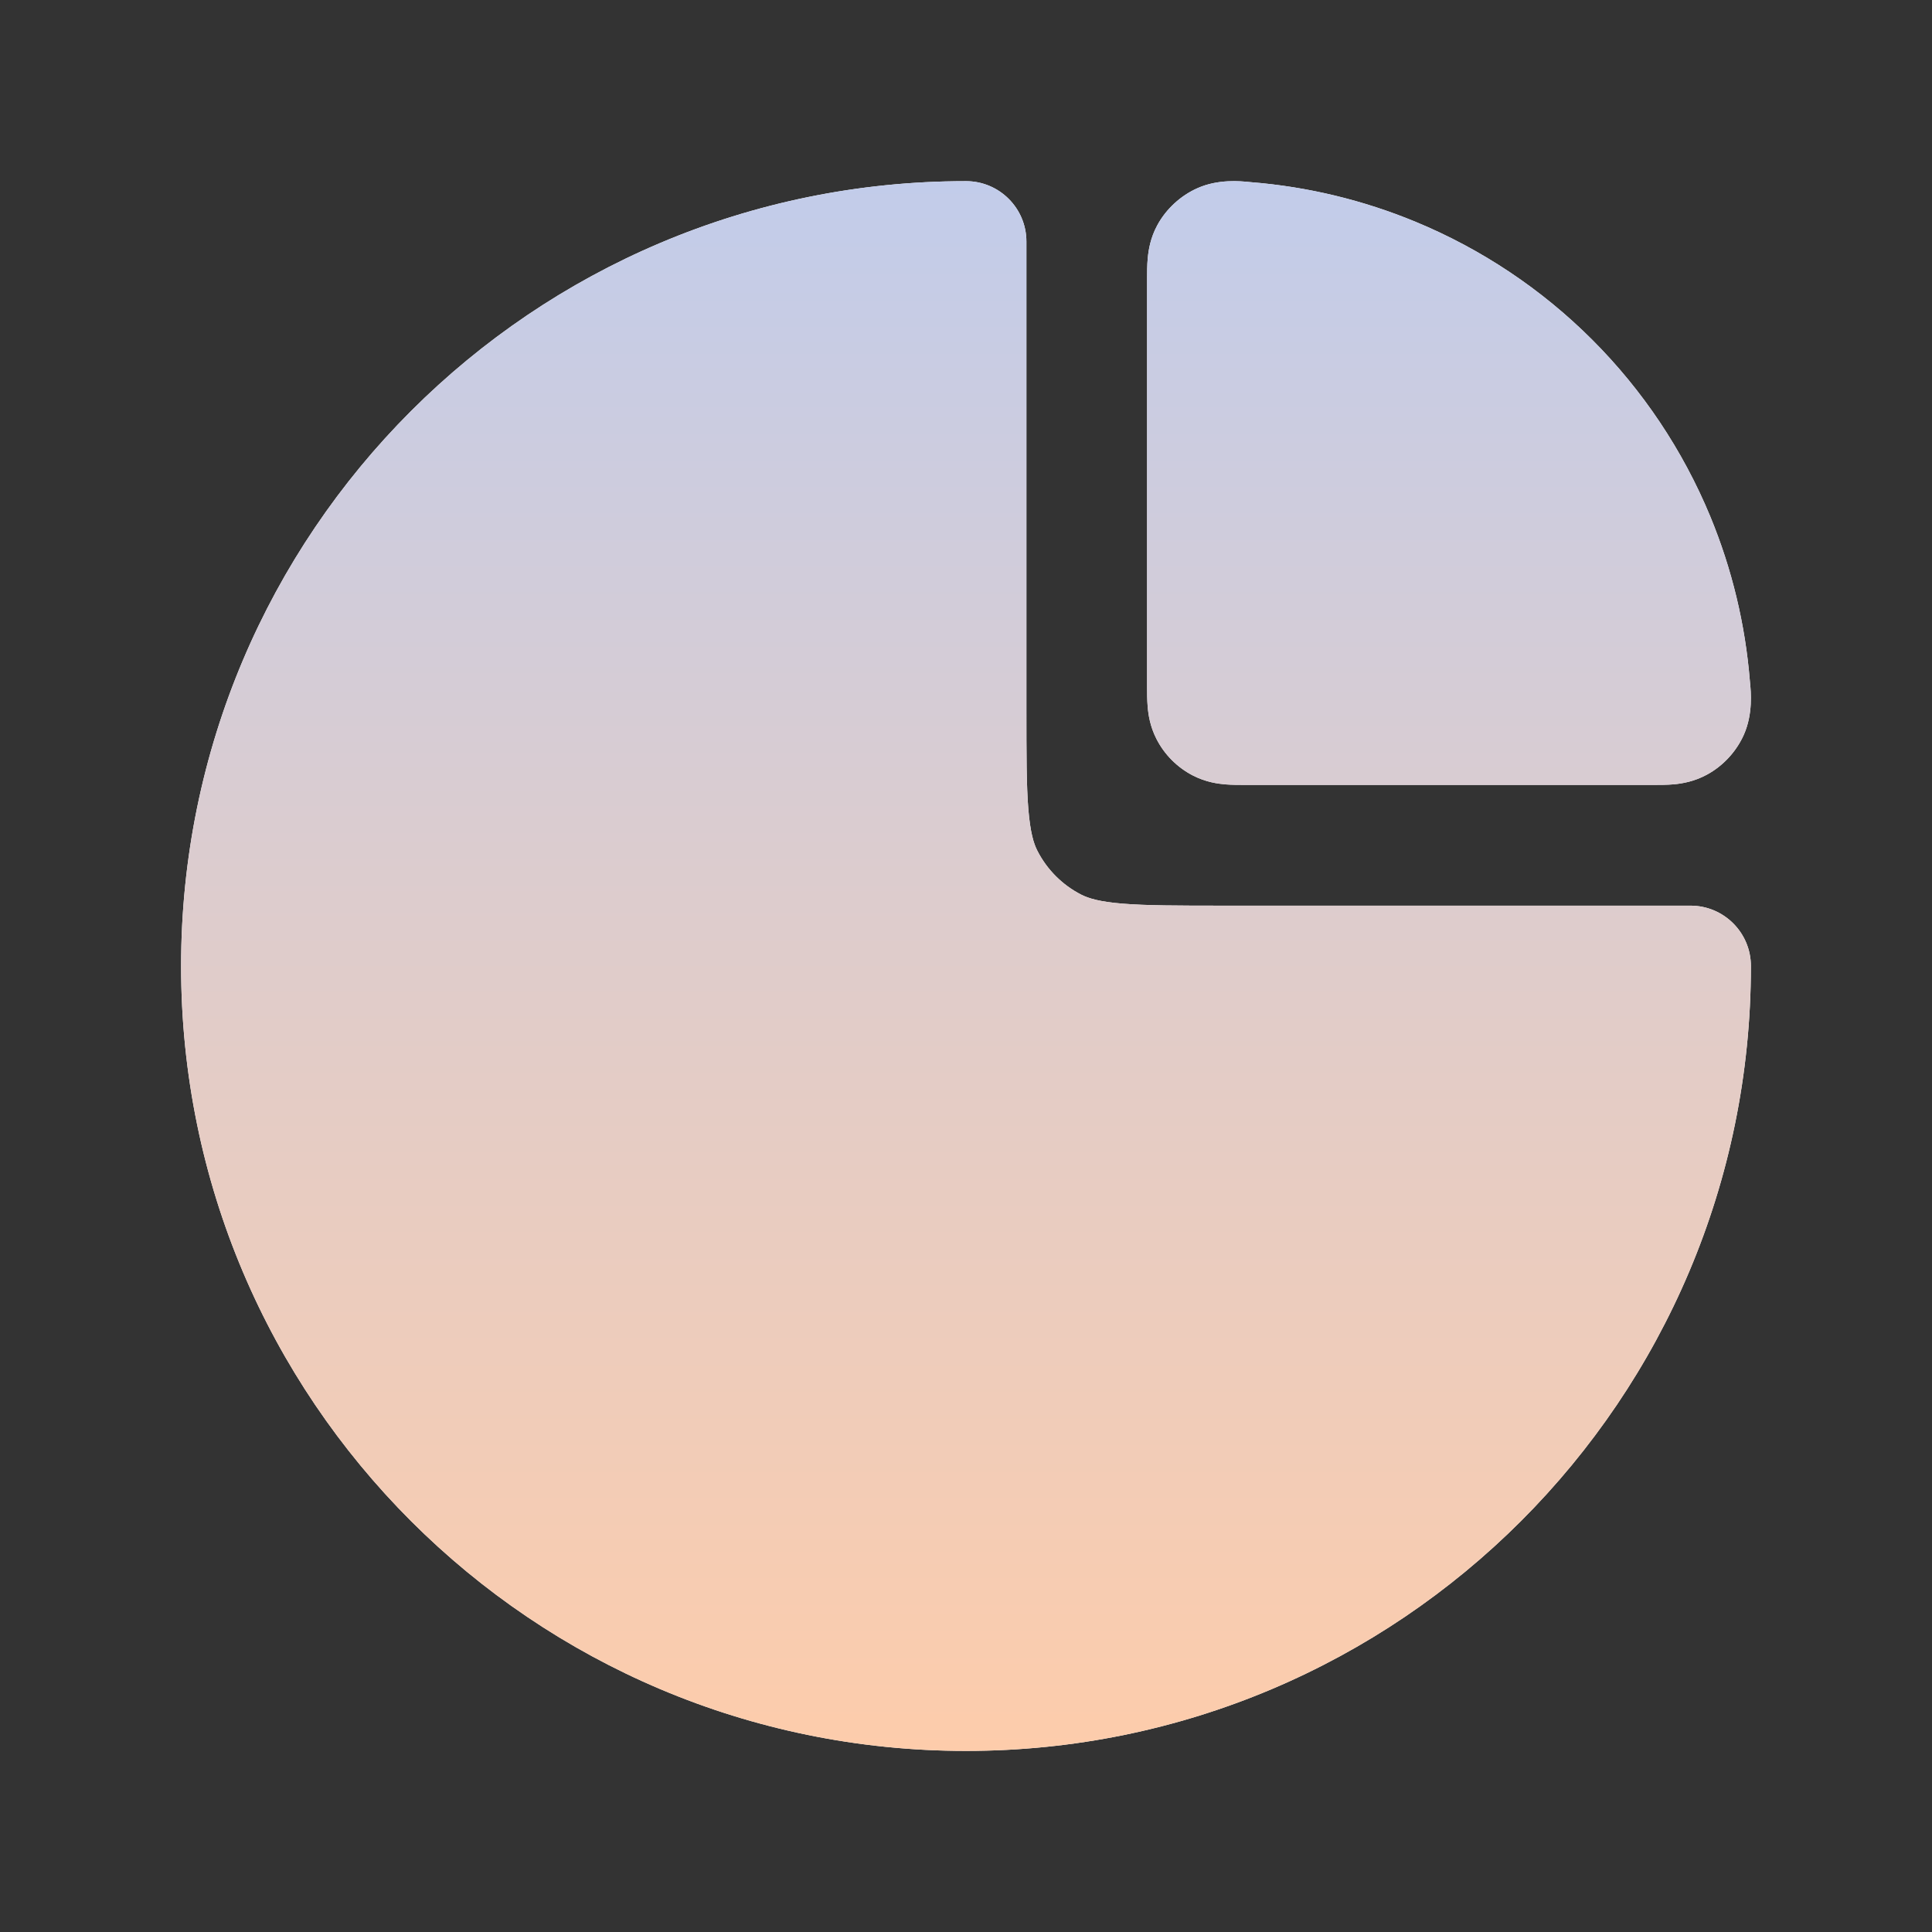 <svg width="30" height="30" viewBox="0 0 30 30" fill="none" xmlns="http://www.w3.org/2000/svg">
<rect x="0" y="0" width="30" height="30" fill="#333333" stroke="none"/>
<path fill-rule="evenodd" clip-rule="evenodd" d="M19.393 2.826C19.406 2.827 19.417 2.828 19.425 2.829C20.303 2.899 21.167 3.107 21.983 3.445C23.008 3.869 23.94 4.492 24.724 5.276C25.509 6.061 26.131 6.992 26.556 8.017C26.894 8.834 27.101 9.697 27.172 10.575C27.172 10.584 27.174 10.595 27.175 10.607C27.188 10.738 27.222 11.082 27.08 11.405C26.964 11.668 26.756 11.894 26.503 12.03C26.307 12.136 26.12 12.167 25.99 12.179C25.884 12.188 25.766 12.188 25.68 12.188C25.673 12.188 25.667 12.188 25.66 12.188H19.351C19.345 12.188 19.338 12.188 19.332 12.188C19.244 12.188 19.13 12.188 19.028 12.18C18.907 12.17 18.724 12.144 18.529 12.045C18.282 11.919 18.081 11.718 17.956 11.471C17.857 11.277 17.831 11.093 17.821 10.973C17.812 10.87 17.812 10.756 17.812 10.668C17.812 10.662 17.812 10.656 17.812 10.65V4.34C17.812 4.334 17.812 4.328 17.812 4.321C17.812 4.235 17.812 4.117 17.822 4.011C17.834 3.88 17.864 3.694 17.97 3.498C18.107 3.245 18.333 3.037 18.596 2.921C18.918 2.778 19.263 2.813 19.393 2.826ZM2.812 15.001C2.812 8.27 8.269 2.813 15 2.813C15.518 2.813 15.938 3.233 15.938 3.751V11.001C15.938 11.716 15.938 12.196 15.968 12.566C15.998 12.925 16.05 13.097 16.108 13.21C16.258 13.504 16.497 13.743 16.791 13.893C16.904 13.95 17.075 14.003 17.434 14.032C17.804 14.062 18.285 14.063 19 14.063H26.25C26.768 14.063 27.188 14.483 27.188 15.001C27.188 21.732 21.731 27.188 15 27.188C8.269 27.188 2.812 21.732 2.812 15.001Z" fill="white"/>
<path fill-rule="evenodd" clip-rule="evenodd" d="M19.393 2.826C19.406 2.827 19.417 2.828 19.425 2.829C20.303 2.899 21.167 3.107 21.983 3.445C23.008 3.869 23.94 4.492 24.724 5.276C25.509 6.061 26.131 6.992 26.556 8.017C26.894 8.834 27.101 9.697 27.172 10.575C27.172 10.584 27.174 10.595 27.175 10.607C27.188 10.738 27.222 11.082 27.08 11.405C26.964 11.668 26.756 11.894 26.503 12.03C26.307 12.136 26.12 12.167 25.99 12.179C25.884 12.188 25.766 12.188 25.68 12.188C25.673 12.188 25.667 12.188 25.66 12.188H19.351C19.345 12.188 19.338 12.188 19.332 12.188C19.244 12.188 19.13 12.188 19.028 12.18C18.907 12.17 18.724 12.144 18.529 12.045C18.282 11.919 18.081 11.718 17.956 11.471C17.857 11.277 17.831 11.093 17.821 10.973C17.812 10.87 17.812 10.756 17.812 10.668C17.812 10.662 17.812 10.656 17.812 10.65V4.34C17.812 4.334 17.812 4.328 17.812 4.321C17.812 4.235 17.812 4.117 17.822 4.011C17.834 3.88 17.864 3.694 17.97 3.498C18.107 3.245 18.333 3.037 18.596 2.921C18.918 2.778 19.263 2.813 19.393 2.826ZM2.812 15.001C2.812 8.27 8.269 2.813 15 2.813C15.518 2.813 15.938 3.233 15.938 3.751V11.001C15.938 11.716 15.938 12.196 15.968 12.566C15.998 12.925 16.05 13.097 16.108 13.21C16.258 13.504 16.497 13.743 16.791 13.893C16.904 13.95 17.075 14.003 17.434 14.032C17.804 14.062 18.285 14.063 19 14.063H26.25C26.768 14.063 27.188 14.483 27.188 15.001C27.188 21.732 21.731 27.188 15 27.188C8.269 27.188 2.812 21.732 2.812 15.001Z" fill="url(#paint0_linear_1194_30189)"/>
<defs>
<linearGradient id="paint0_linear_1194_30189" x1="15" y1="2.812" x2="15" y2="27.188" gradientUnits="userSpaceOnUse">
<stop stop-color="#C2CCEA"/>
<stop offset="1" stop-color="#FDCCAB"/>
</linearGradient>
</defs>
</svg>

